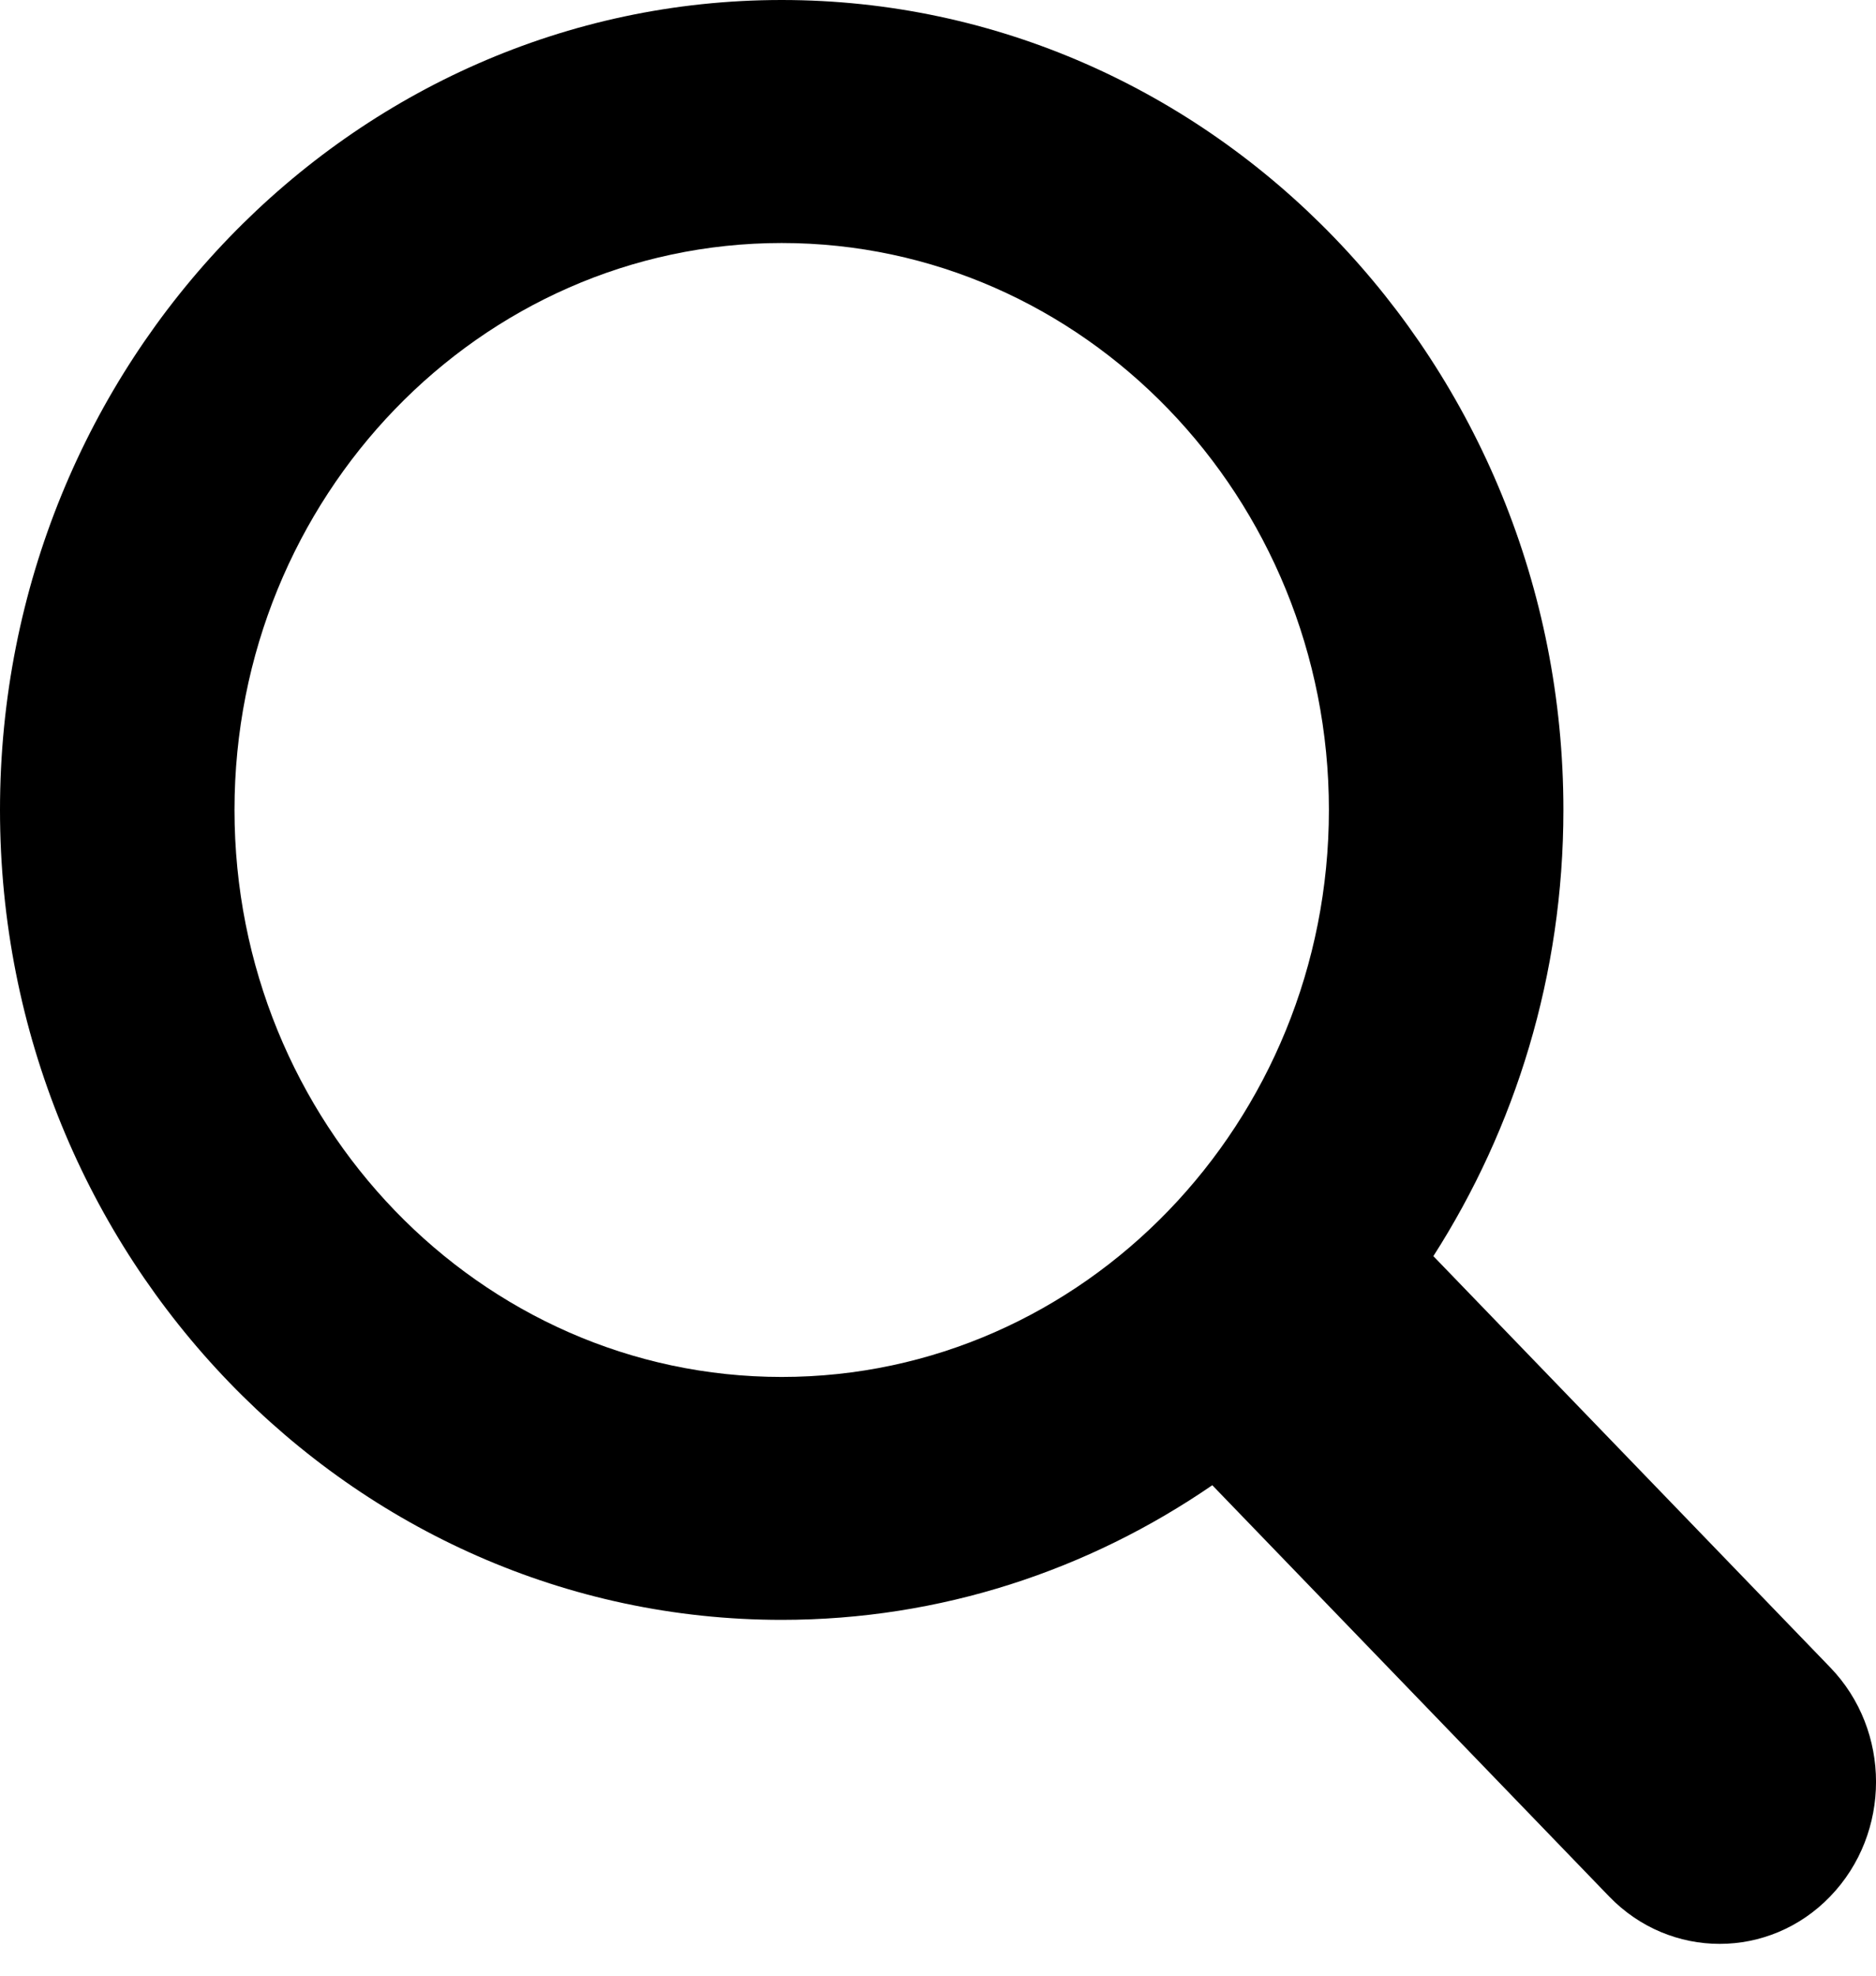 <svg width="19" height="20" viewBox="0 0 19 20" fill="none" xmlns="http://www.w3.org/2000/svg">
<path d="M18.536 16.879L14.517 12.716C15.347 11.42 15.834 9.868 15.834 8.199C15.834 3.678 12.282 0 7.917 0C3.551 0 0 3.678 0 8.199C0 12.72 3.551 16.398 7.917 16.398C9.528 16.398 11.026 15.895 12.278 15.035L16.297 19.198C16.915 19.838 17.919 19.838 18.536 19.198C19.155 18.557 19.155 17.519 18.536 16.879ZM2.375 8.199C2.375 5.034 4.861 2.46 7.917 2.46C10.973 2.46 13.459 5.034 13.459 8.199C13.459 11.364 10.973 13.939 7.917 13.939C4.861 13.939 2.375 11.364 2.375 8.199Z" fill="black"/>
</svg>
